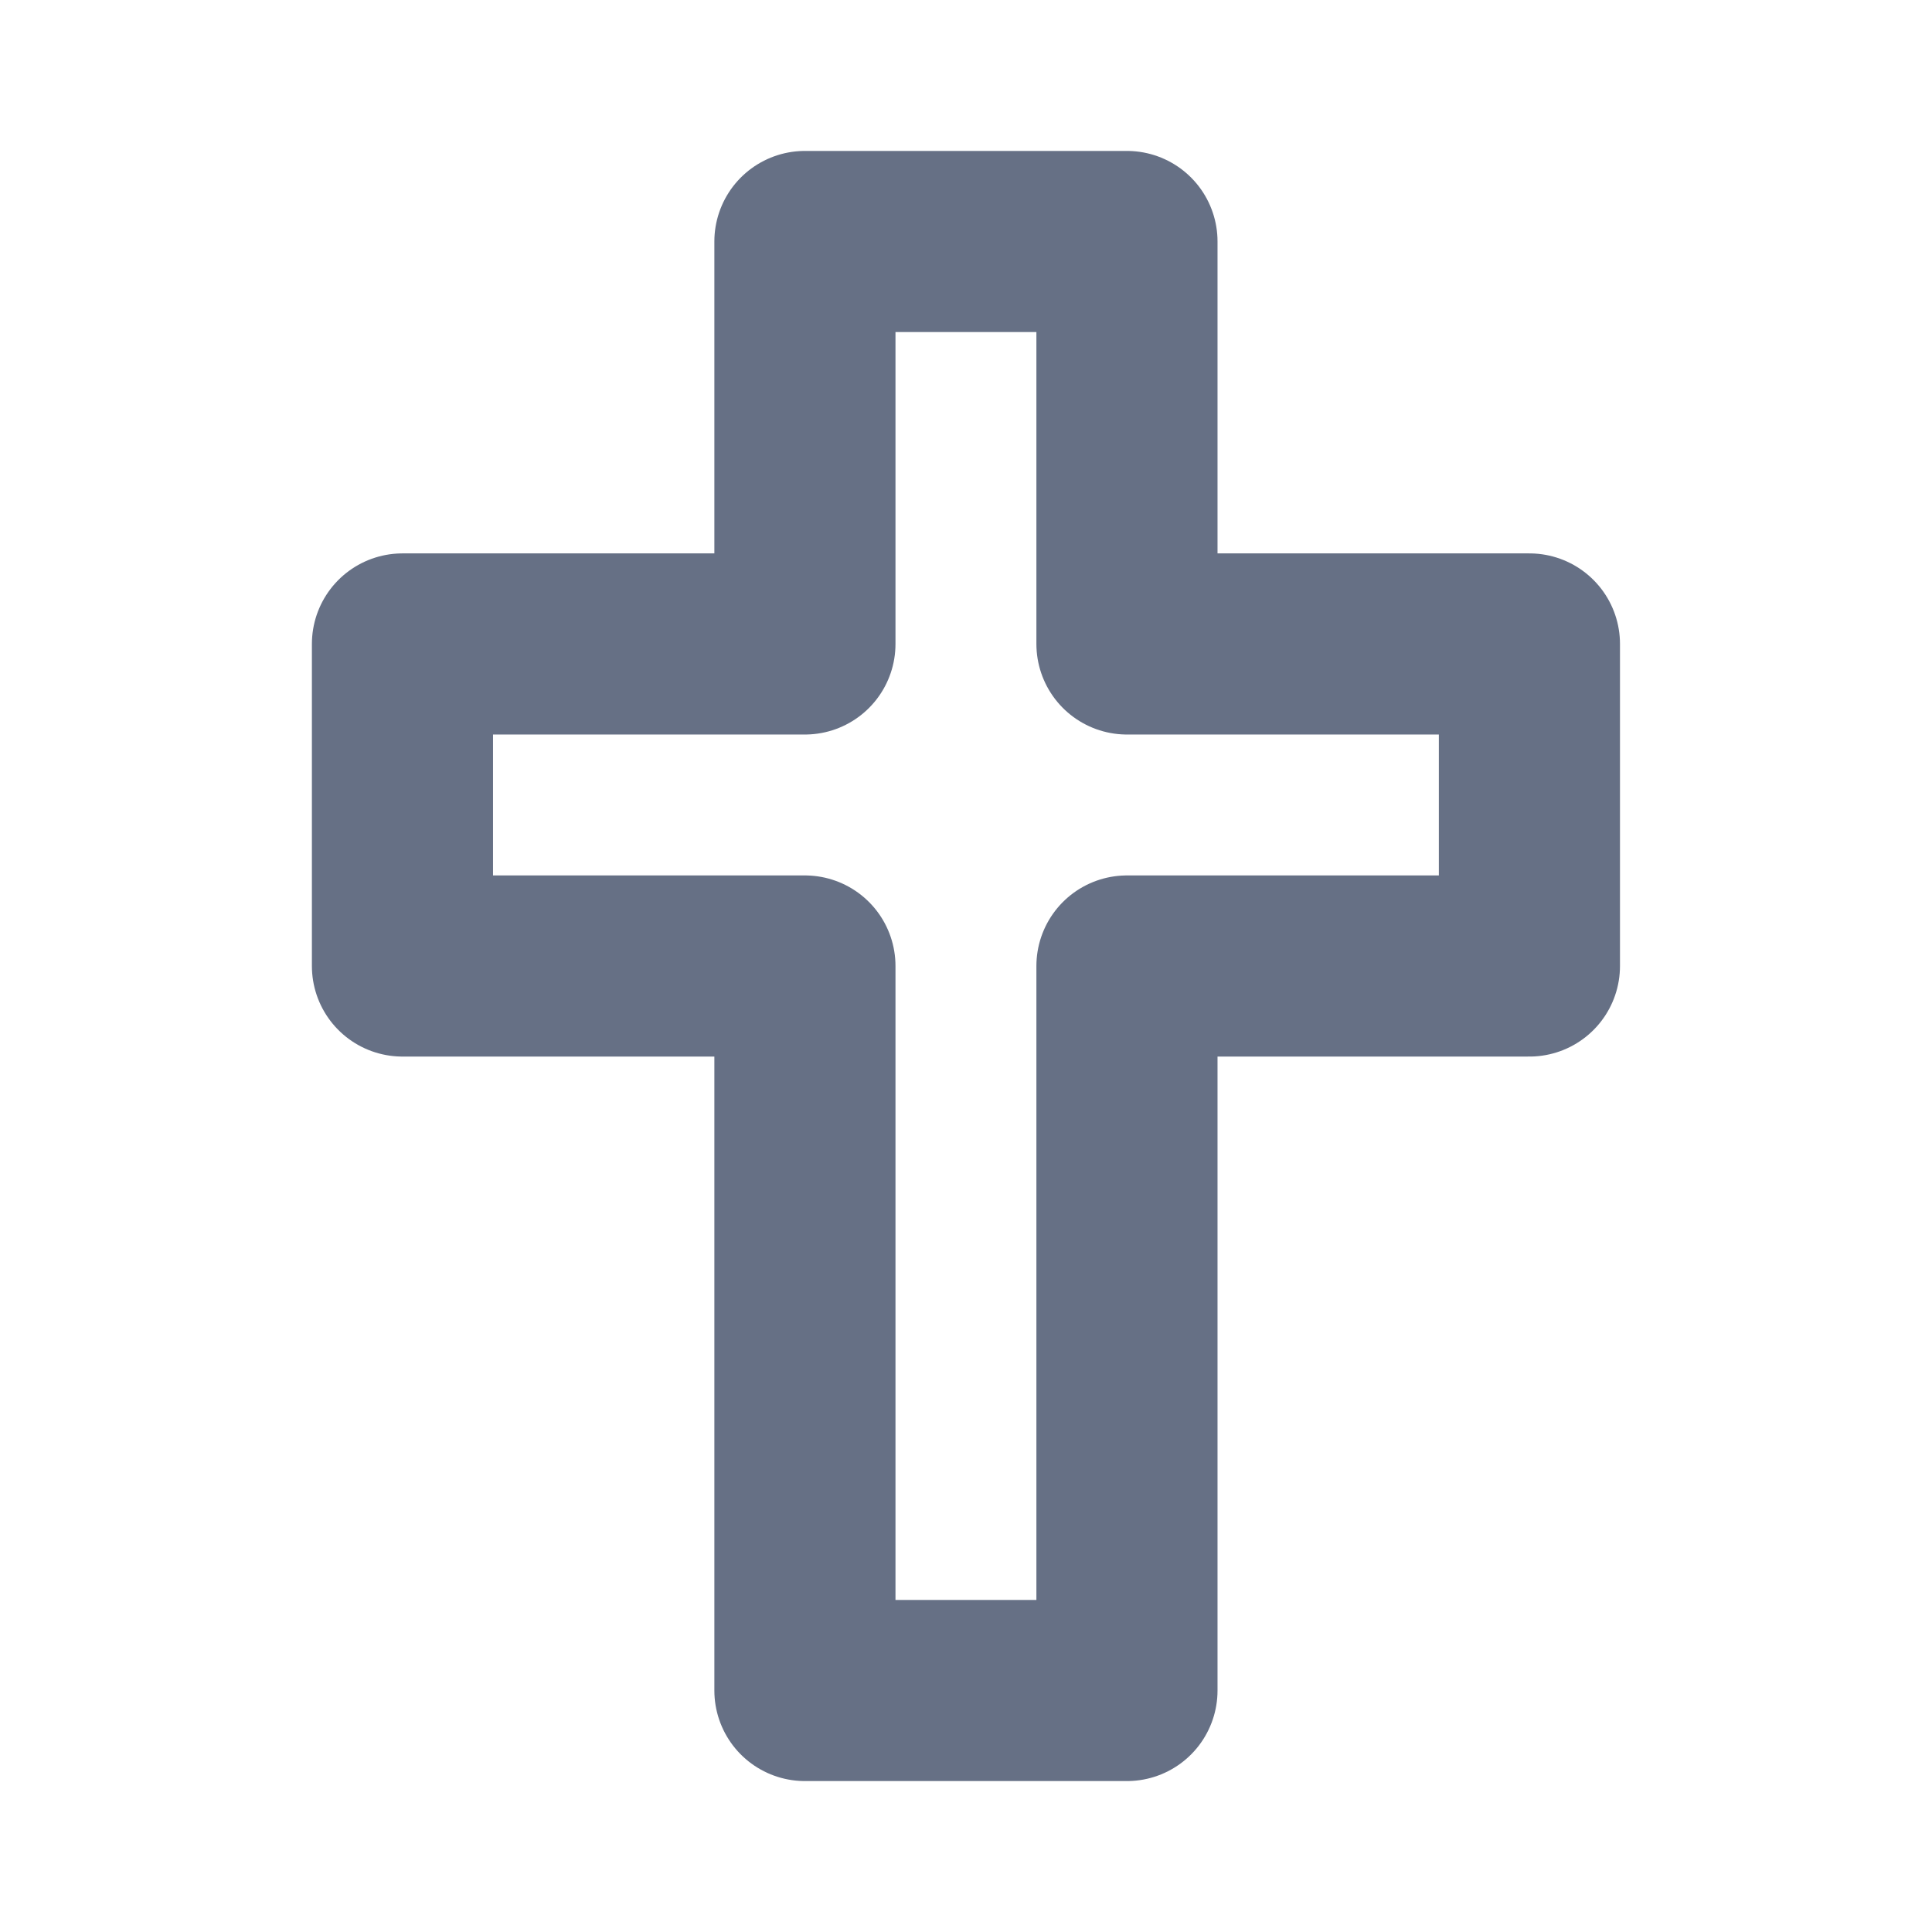 <svg width="16" height="16" viewBox="0 0 16 16" fill="none" xmlns="http://www.w3.org/2000/svg">
<path d="M6.666 14H9.333V8H12.666V5.333H9.333V2H6.666V5.333H3.333V8H6.666V14Z" stroke="#667085" stroke-width="1.5" stroke-linecap="round" stroke-linejoin="round"/>
</svg>
